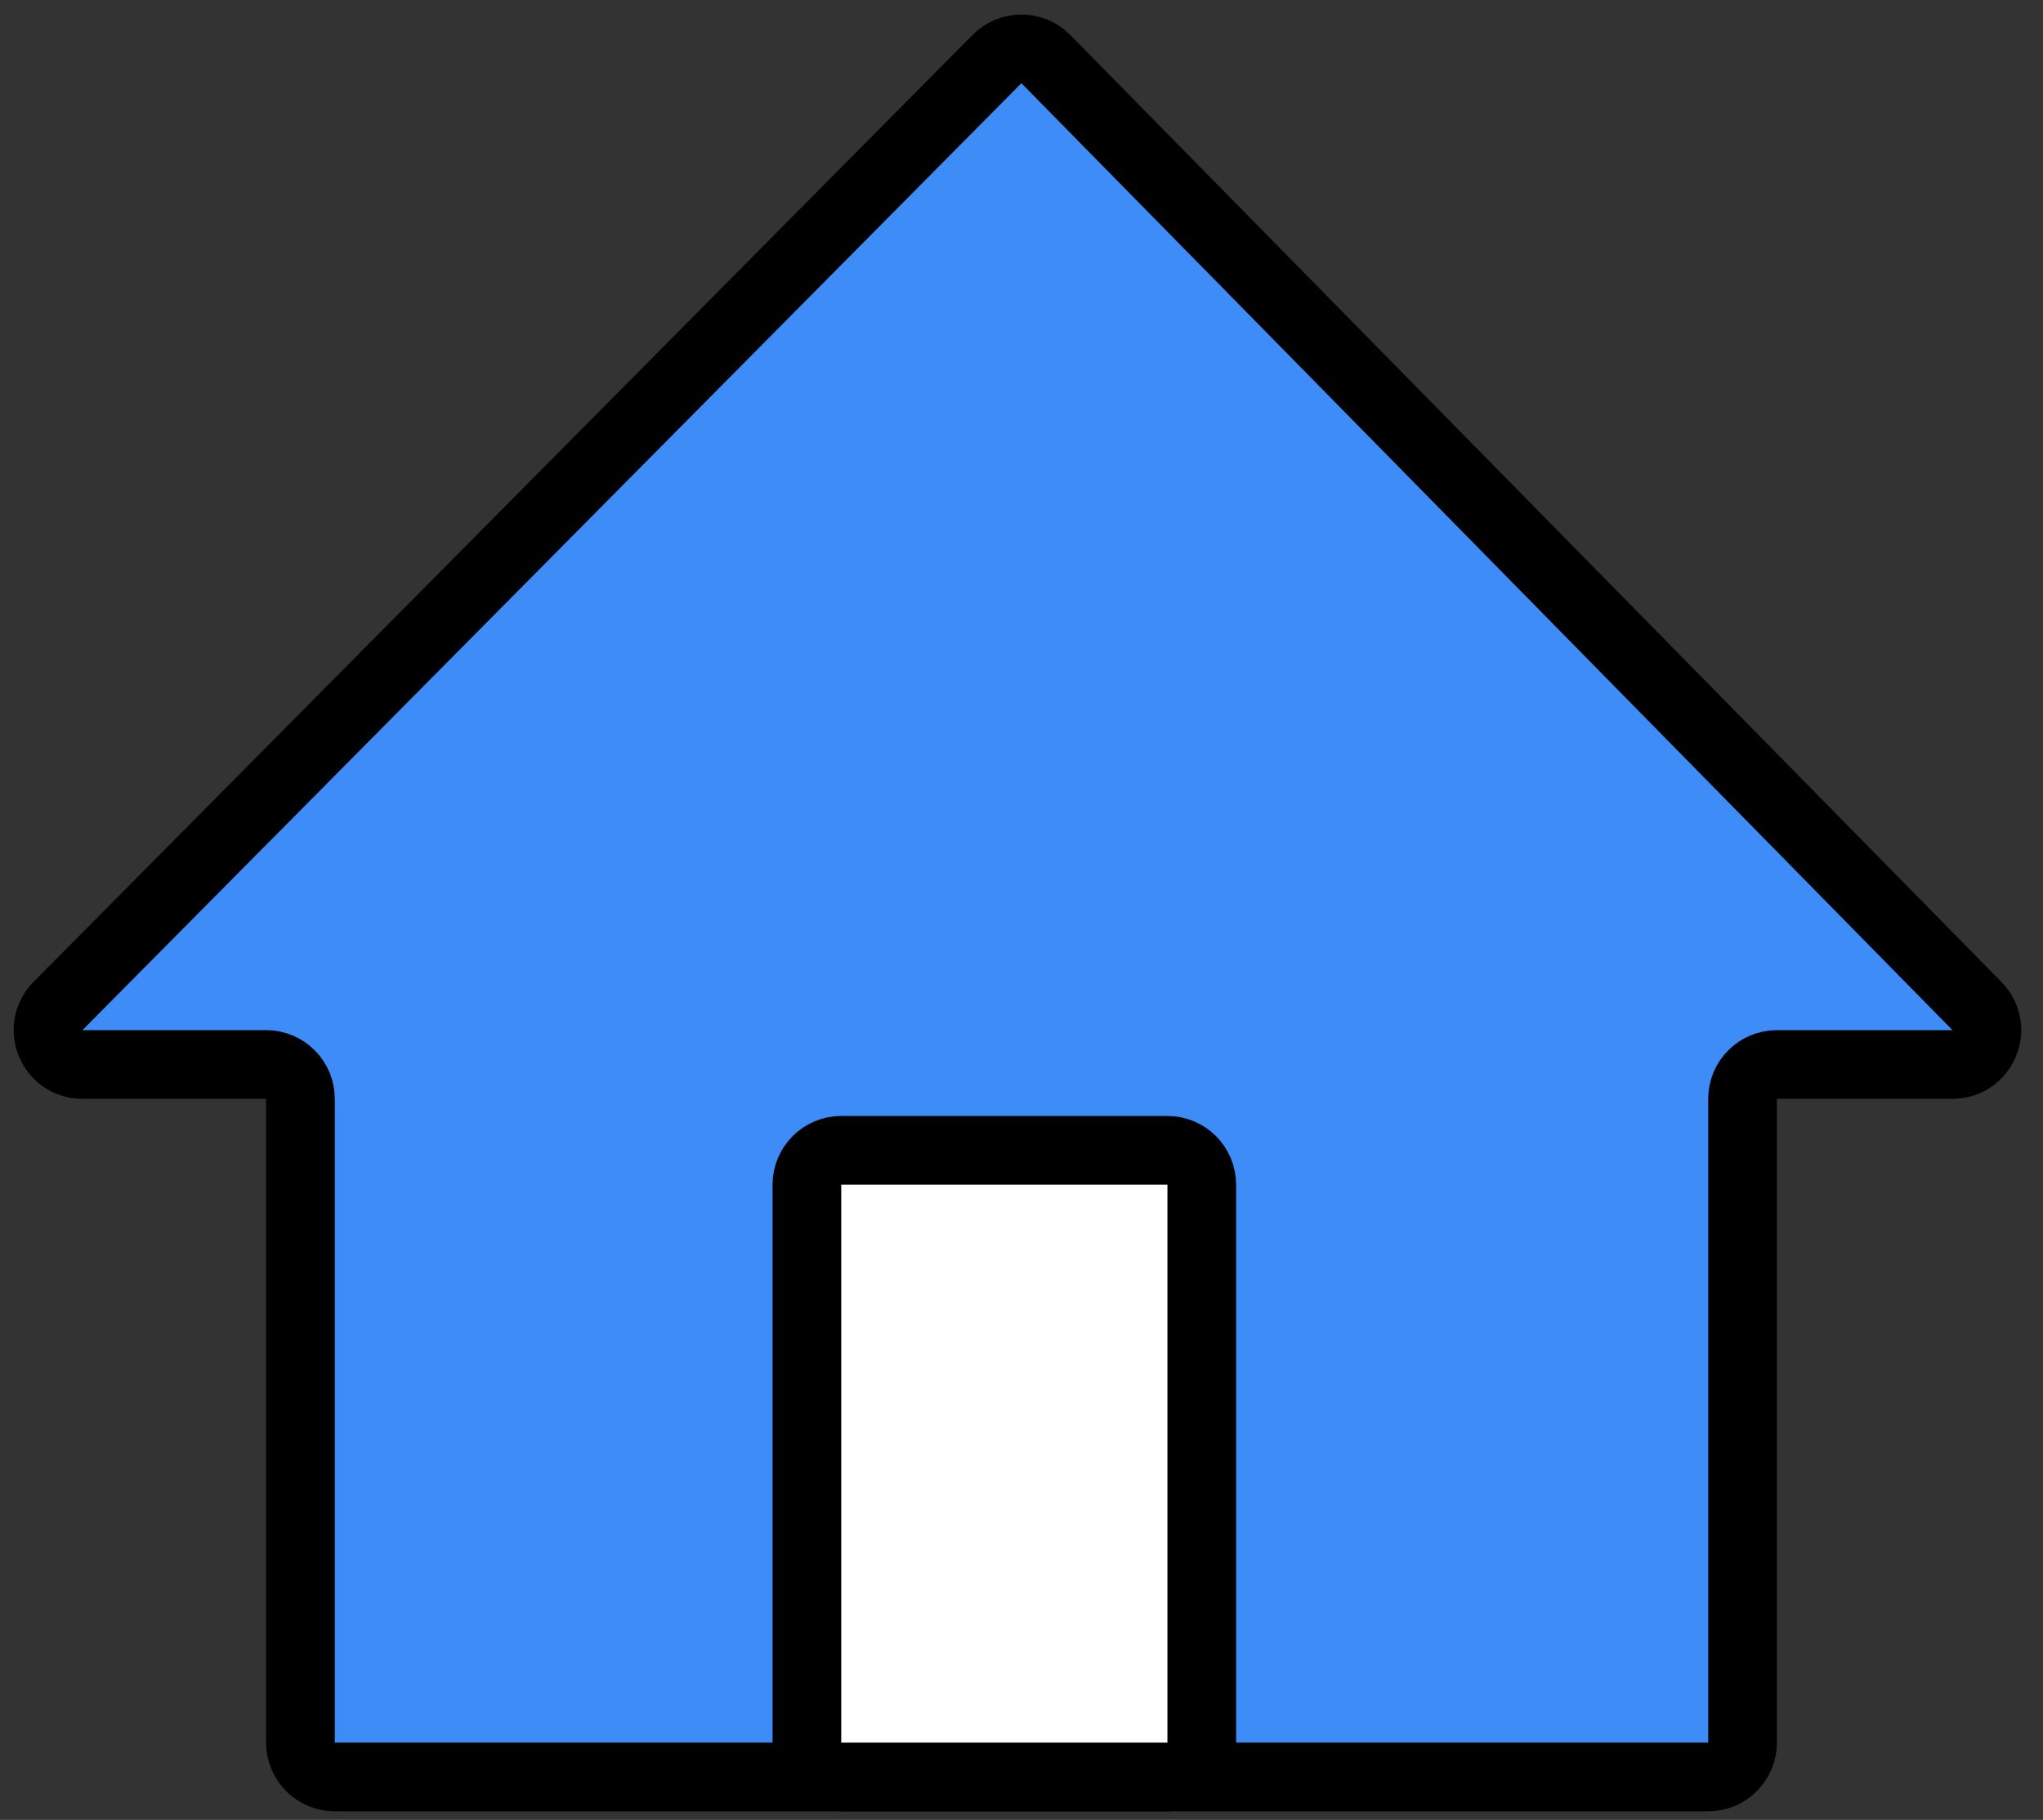 <svg width="119" height="106" viewBox="0 0 119 106" fill="none" xmlns="http://www.w3.org/2000/svg">
<rect x="0" y="0" width="119" height="106" fill="#333333" stroke="none"/>
<path d="M15.5 62H4.8C3.022 62 2.128 59.854 3.38 58.592L58.074 3.438C58.859 2.647 60.139 2.65 60.92 3.444L115.154 58.598C116.398 59.862 115.502 62 113.728 62H103.5C102.395 62 101.5 62.895 101.5 64V101.5C101.5 102.605 100.605 103.5 99.5 103.5H72.75H44H19.5C18.395 103.5 17.5 102.605 17.5 101.5V64C17.5 62.895 16.605 62 15.5 62Z" fill="#3E8CF7" stroke="black" stroke-width="4"/>
<path d="M47 69V101.5C47 102.605 47.895 103.5 49 103.5H68C69.105 103.5 70 102.605 70 101.5V69C70 67.895 69.105 67 68 67H49C47.895 67 47 67.895 47 69Z" fill="white" stroke="black" stroke-width="4"/>
</svg>
